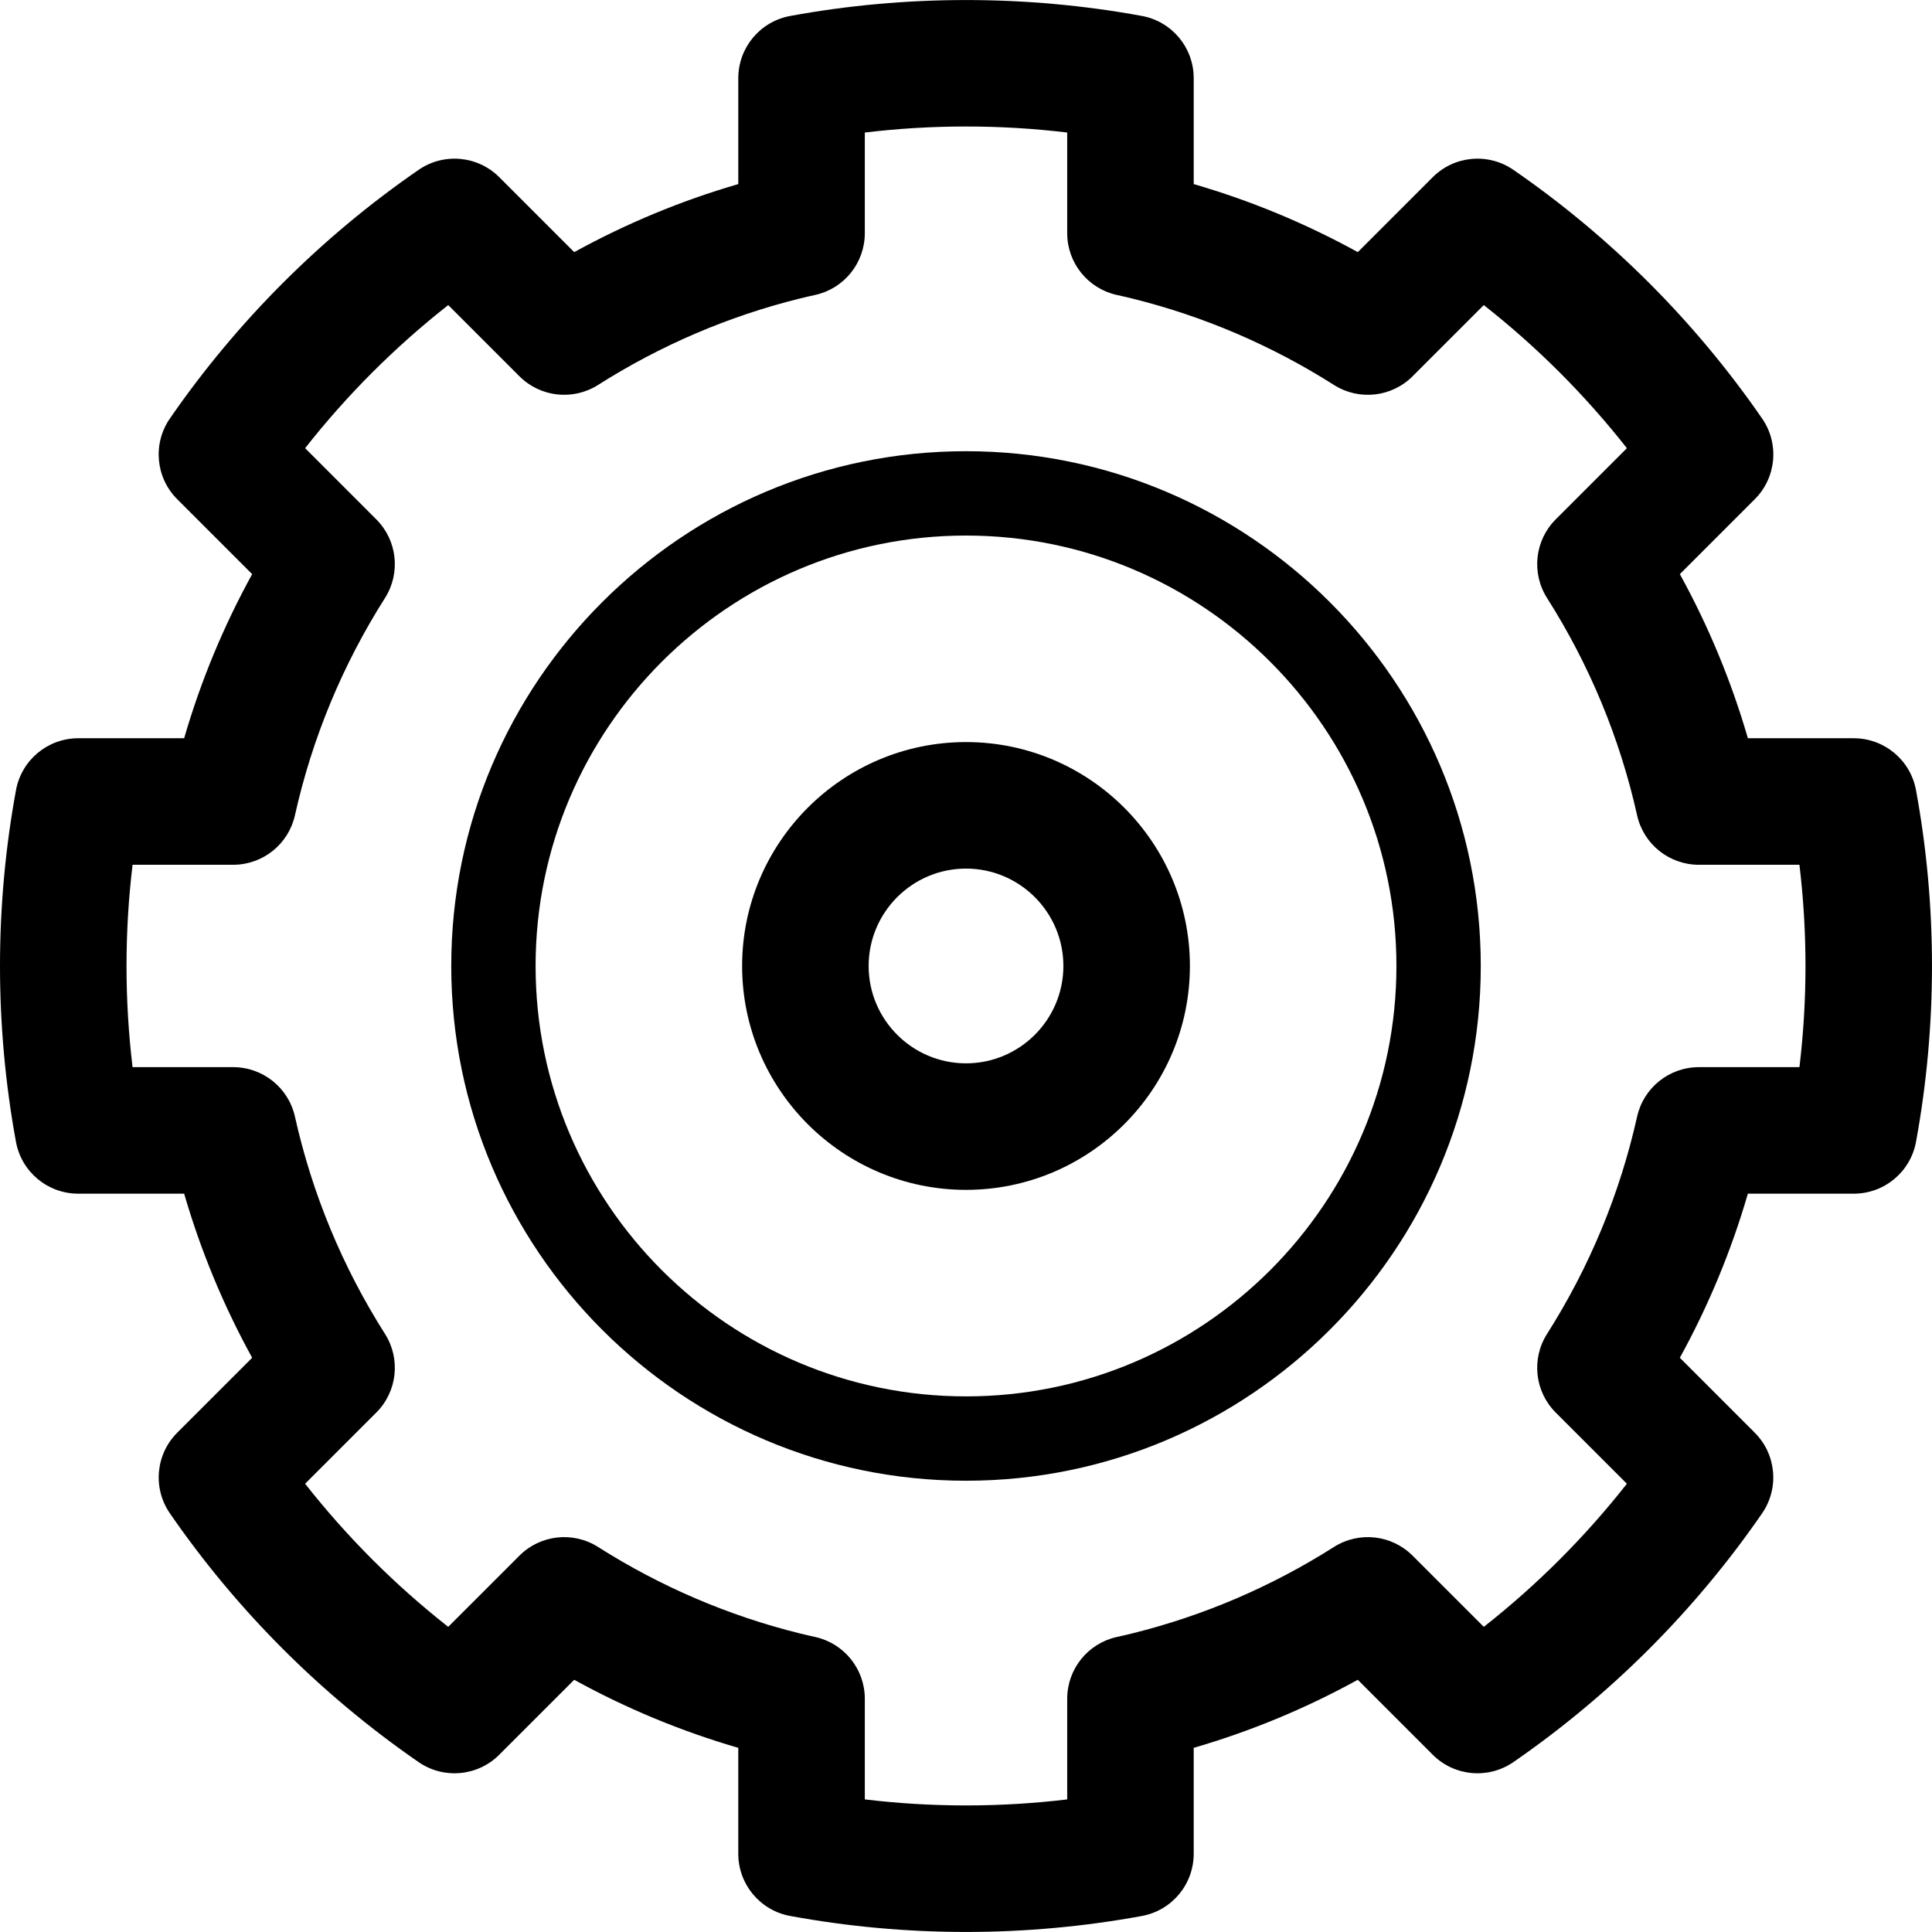 <?xml version="1.0" encoding="iso-8859-1"?>
<!-- Uploaded to: SVG Repo, www.svgrepo.com, Generator: SVG Repo Mixer Tools -->
<!DOCTYPE svg PUBLIC "-//W3C//DTD SVG 1.1//EN" "http://www.w3.org/Graphics/SVG/1.1/DTD/svg11.dtd">
<svg fill="#000000" height="800px" width="800px" version="1.1" id="Capa_1" xmlns="http://www.w3.org/2000/svg" xmlns:xlink="http://www.w3.org/1999/xlink" 
	 viewBox="0 0 458.12 458.12" xml:space="preserve">
<g>
	<path d="M229.063,106.991c-67.305,0-122.062,54.756-122.062,122.061c0,67.305,54.757,122.062,122.062,122.062
		s122.062-54.756,122.062-122.062C351.124,161.747,296.367,106.991,229.063,106.991z M229.063,331.114
		c-56.277,0-102.062-45.785-102.062-102.062s45.784-102.061,102.062-102.061s102.062,45.784,102.062,102.061
		S285.34,331.114,229.063,331.114z"/>
	<path d="M229.063,175.963c-29.273,0-53.089,23.815-53.089,53.089s23.815,53.089,53.089,53.089s53.089-23.816,53.089-53.089
		S258.336,175.963,229.063,175.963z M229.063,252.141c-12.731,0-23.089-10.358-23.089-23.089s10.357-23.089,23.089-23.089
		s23.089,10.357,23.089,23.089S241.794,252.141,229.063,252.141z"/>
	<path d="M454.321,187.337c-1.312-7.116-7.516-12.281-14.751-12.281h-25.108c-3.931-13.533-9.327-26.554-16.131-38.915l17.77-17.77
		c5.12-5.12,5.852-13.165,1.74-19.125c-7.904-11.457-16.924-22.278-26.808-32.162c-9.903-9.904-20.731-18.925-32.185-26.814
		c-5.961-4.104-13.999-3.37-19.115,1.747l-17.769,17.769c-12.363-6.804-25.39-12.207-38.909-16.136V18.531
		c0-7.24-5.171-13.447-12.292-14.753c-27.411-5.03-56.096-5.023-83.417,0.012c-7.116,1.312-12.281,7.516-12.281,14.751V43.65
		c-13.522,3.93-26.548,9.333-38.909,16.136l-17.77-17.769c-5.116-5.116-13.155-5.851-19.115-1.747
		c-11.45,7.886-22.278,16.908-32.185,26.814c-9.886,9.885-18.904,20.706-26.808,32.163c-4.11,5.959-3.378,14.004,1.741,19.124
		l17.773,17.774c-6.802,12.36-12.197,25.379-16.128,38.911H18.55c-7.236,0-13.44,5.166-14.752,12.282
		C1.278,201.015,0,215.052,0,229.056c0,13.976,1.274,28.005,3.786,41.697c1.307,7.122,7.514,12.293,14.754,12.293h25.126
		c3.931,13.532,9.326,26.551,16.128,38.911l-17.767,17.767c-5.116,5.116-5.852,13.156-1.747,19.115
		c7.886,11.449,16.906,22.278,26.813,32.185c9.885,9.885,20.705,18.904,32.162,26.808c5.958,4.111,14.003,3.379,19.124-1.74
		l17.776-17.776c12.362,6.804,25.389,12.207,38.909,16.137v25.109c0,7.236,5.165,13.44,12.281,14.751
		c13.675,2.521,27.711,3.798,41.719,3.798c13.979,0,28.007-1.274,41.698-3.787c7.121-1.307,12.292-7.514,12.292-14.753v-25.12
		c13.522-3.93,26.547-9.332,38.909-16.136l17.775,17.775c5.119,5.12,13.164,5.852,19.124,1.741
		c11.457-7.903,22.277-16.923,32.162-26.807c9.903-9.903,18.925-20.731,26.814-32.185c4.104-5.959,3.37-13.999-1.747-19.115
		l-17.763-17.763c6.804-12.361,12.2-25.382,16.131-38.915h25.118c7.24,0,13.446-5.171,14.754-12.292
		c2.512-13.687,3.786-27.717,3.786-41.698C458.12,215.046,456.842,201.009,454.321,187.337z M426.688,253.046h-23.854
		c-7.023,0-13.107,4.874-14.639,11.729c-4.093,18.314-11.279,35.651-21.358,51.529c-3.765,5.93-2.909,13.679,2.058,18.646
		l16.875,16.876c-4.942,6.292-10.282,12.313-15.955,17.986c-5.665,5.665-11.683,11.002-17.977,15.95l-16.884-16.883
		c-4.967-4.968-12.716-5.822-18.645-2.058c-14.822,9.408-30.932,16.308-47.887,20.508c-1.208,0.3-2.428,0.573-3.646,0.846
		c-6.851,1.535-11.72,7.617-11.72,14.637v23.867c-15.911,1.906-32.116,1.904-47.99-0.003v-23.865
		c0-7.023-4.873-13.106-11.727-14.639c-1.219-0.272-2.437-0.545-3.649-0.846c-16.947-4.199-33.056-11.098-47.877-20.506
		c-5.927-3.763-13.677-2.909-18.645,2.057l-16.885,16.884c-6.294-4.948-12.312-10.286-17.977-15.951
		c-5.675-5.675-11.014-11.695-15.955-17.985l16.88-16.88c4.967-4.966,5.822-12.714,2.058-18.645
		c-10.077-15.878-17.263-33.214-21.355-51.527c-1.532-6.854-7.615-11.728-14.639-11.728H31.433C30.48,245.096,30,237.067,30,229.056
		c0-8.023,0.481-16.056,1.436-24h23.859c7.023,0,13.106-4.874,14.639-11.728c4.093-18.313,11.278-35.649,21.355-51.527
		c3.765-5.93,2.909-13.678-2.058-18.645L72.35,106.274c4.947-6.294,10.285-12.311,15.95-17.976
		c5.675-5.675,11.695-11.014,17.985-15.956l16.883,16.882c4.967,4.966,12.714,5.821,18.645,2.057
		c14.821-9.408,30.93-16.307,47.882-20.507c1.208-0.3,2.426-0.572,3.645-0.845c6.854-1.533,11.727-7.616,11.727-14.639V31.427
		c15.874-1.906,32.079-1.909,47.99-0.003v23.867c0,7.02,4.869,13.102,11.72,14.637c1.219,0.273,2.438,0.546,3.654,0.848
		c16.947,4.199,33.056,11.098,47.879,20.506c5.93,3.764,13.679,2.91,18.645-2.058l16.882-16.881
		c6.292,4.942,12.312,10.281,17.985,15.955c5.665,5.665,11.003,11.683,15.951,17.977l-16.878,16.878
		c-4.967,4.967-5.822,12.715-2.058,18.646c10.079,15.878,17.266,33.215,21.358,51.529c1.531,6.854,7.615,11.729,14.639,11.729
		h23.852c0.954,7.942,1.436,15.975,1.436,24C428.12,237.069,427.64,245.097,426.688,253.046z"/>
</g>
</svg>